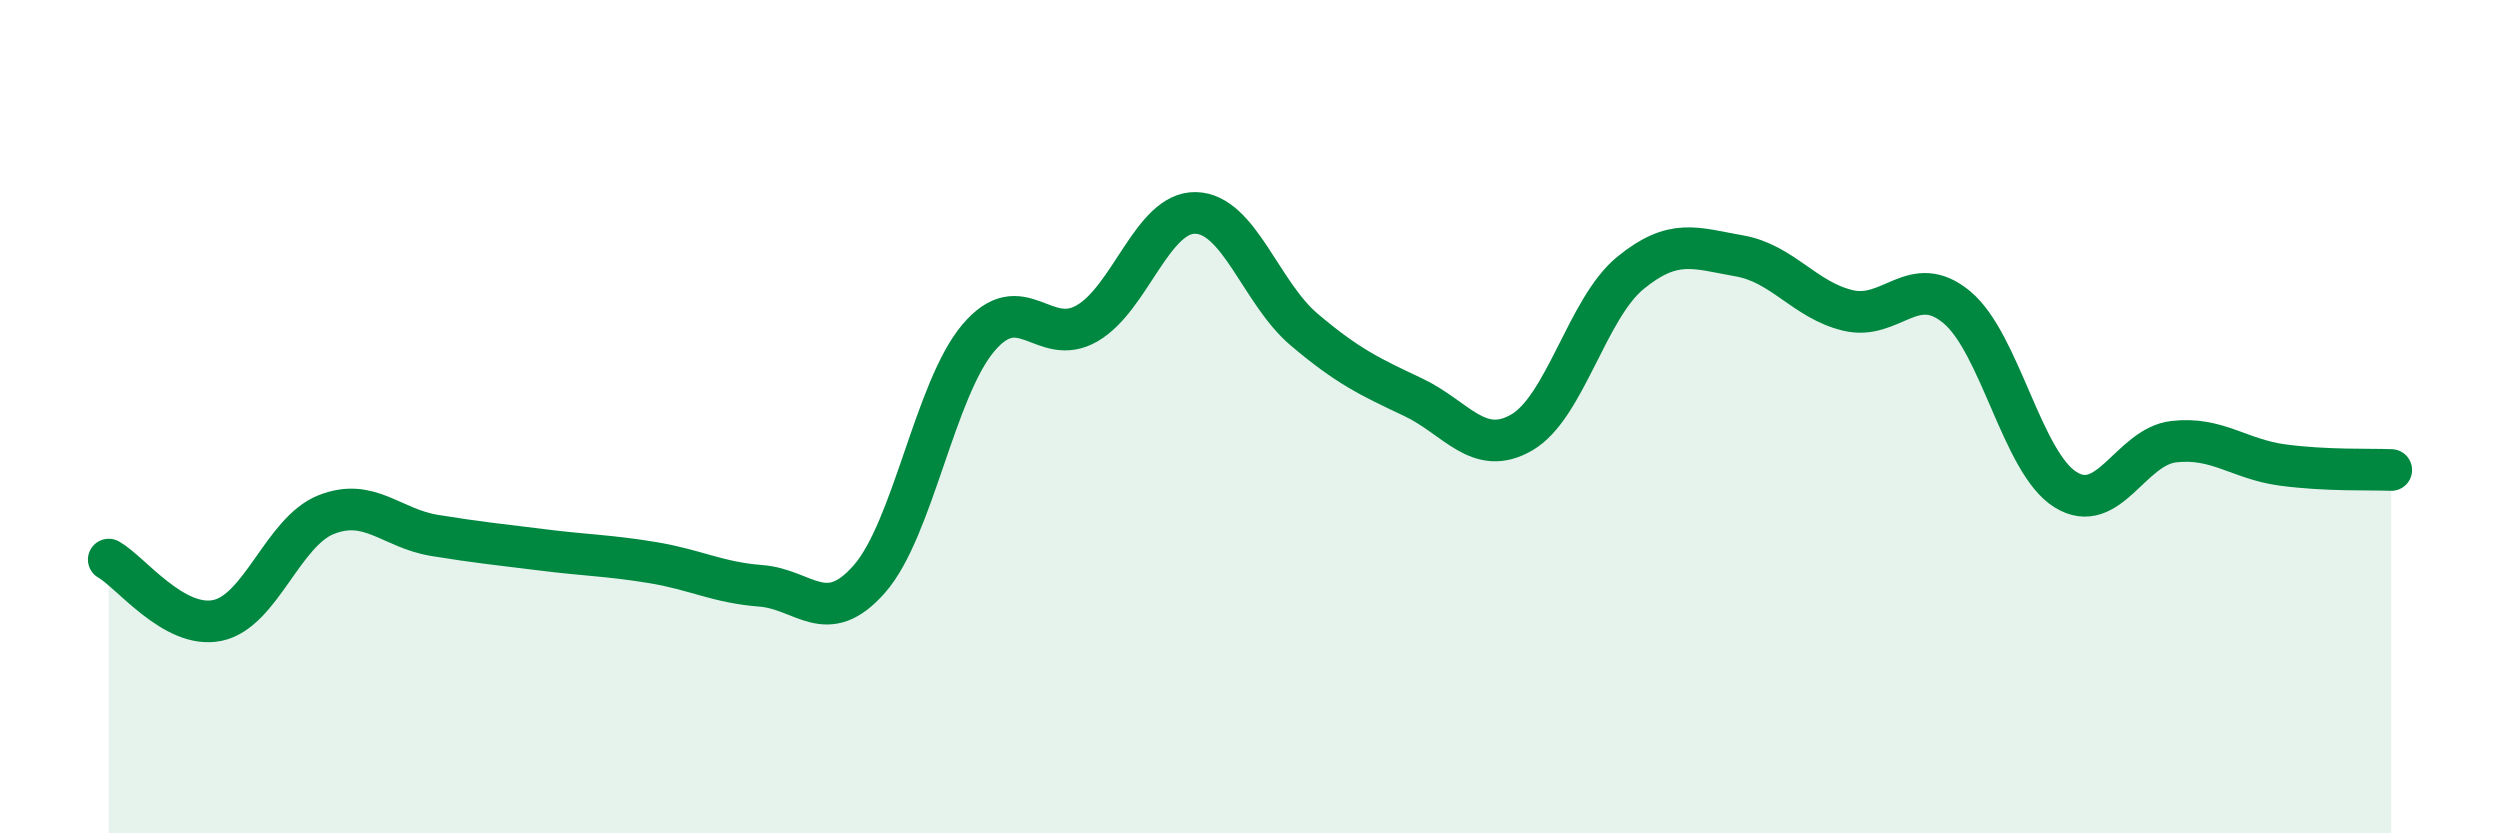 
    <svg width="60" height="20" viewBox="0 0 60 20" xmlns="http://www.w3.org/2000/svg">
      <path
        d="M 2.61,13.43 C 3.13,13.72 4.18,15.11 5.22,14.89 C 6.26,14.67 6.79,12.76 7.83,12.35 C 8.87,11.94 9.39,12.68 10.43,12.85 C 11.47,13.02 12,13.07 13.04,13.2 C 14.08,13.33 14.61,13.33 15.65,13.5 C 16.69,13.67 17.22,13.98 18.26,14.06 C 19.3,14.14 19.83,15.08 20.87,13.89 C 21.91,12.7 22.44,9.34 23.48,8.11 C 24.52,6.88 25.05,8.36 26.09,7.76 C 27.13,7.16 27.66,5.08 28.7,5.11 C 29.74,5.14 30.26,7.03 31.3,7.91 C 32.34,8.79 32.87,9.04 33.91,9.53 C 34.95,10.02 35.48,10.98 36.52,10.38 C 37.56,9.78 38.09,7.4 39.13,6.55 C 40.17,5.7 40.7,5.96 41.74,6.14 C 42.78,6.32 43.31,7.2 44.35,7.45 C 45.39,7.7 45.92,6.51 46.96,7.37 C 48,8.23 48.53,11.1 49.57,11.75 C 50.61,12.4 51.13,10.72 52.17,10.6 C 53.21,10.48 53.74,11.02 54.78,11.16 C 55.82,11.3 56.87,11.26 57.39,11.28L57.39 20L2.61 20Z"
        fill="#008740"
        opacity="0.1"
        stroke-linecap="round"
        stroke-linejoin="round"
      />
      <path
        d="M 2.61,13.43 C 3.13,13.72 4.18,15.11 5.22,14.89 C 6.26,14.67 6.79,12.76 7.83,12.35 C 8.87,11.94 9.39,12.68 10.43,12.85 C 11.47,13.02 12,13.07 13.04,13.2 C 14.08,13.33 14.61,13.33 15.65,13.5 C 16.69,13.67 17.22,13.98 18.26,14.06 C 19.3,14.14 19.83,15.08 20.87,13.89 C 21.91,12.7 22.44,9.34 23.48,8.11 C 24.52,6.88 25.05,8.36 26.09,7.76 C 27.13,7.16 27.66,5.08 28.7,5.11 C 29.74,5.14 30.26,7.03 31.3,7.91 C 32.34,8.79 32.87,9.04 33.91,9.53 C 34.95,10.02 35.48,10.98 36.52,10.38 C 37.56,9.78 38.09,7.4 39.13,6.55 C 40.17,5.7 40.7,5.96 41.74,6.14 C 42.78,6.32 43.31,7.2 44.35,7.45 C 45.39,7.7 45.92,6.51 46.96,7.37 C 48,8.23 48.53,11.1 49.57,11.75 C 50.61,12.4 51.13,10.72 52.17,10.6 C 53.21,10.48 53.74,11.02 54.78,11.16 C 55.82,11.3 56.87,11.26 57.39,11.28"
        stroke="#008740"
        stroke-width="1"
        fill="none"
        stroke-linecap="round"
        stroke-linejoin="round"
      />
    </svg>
  